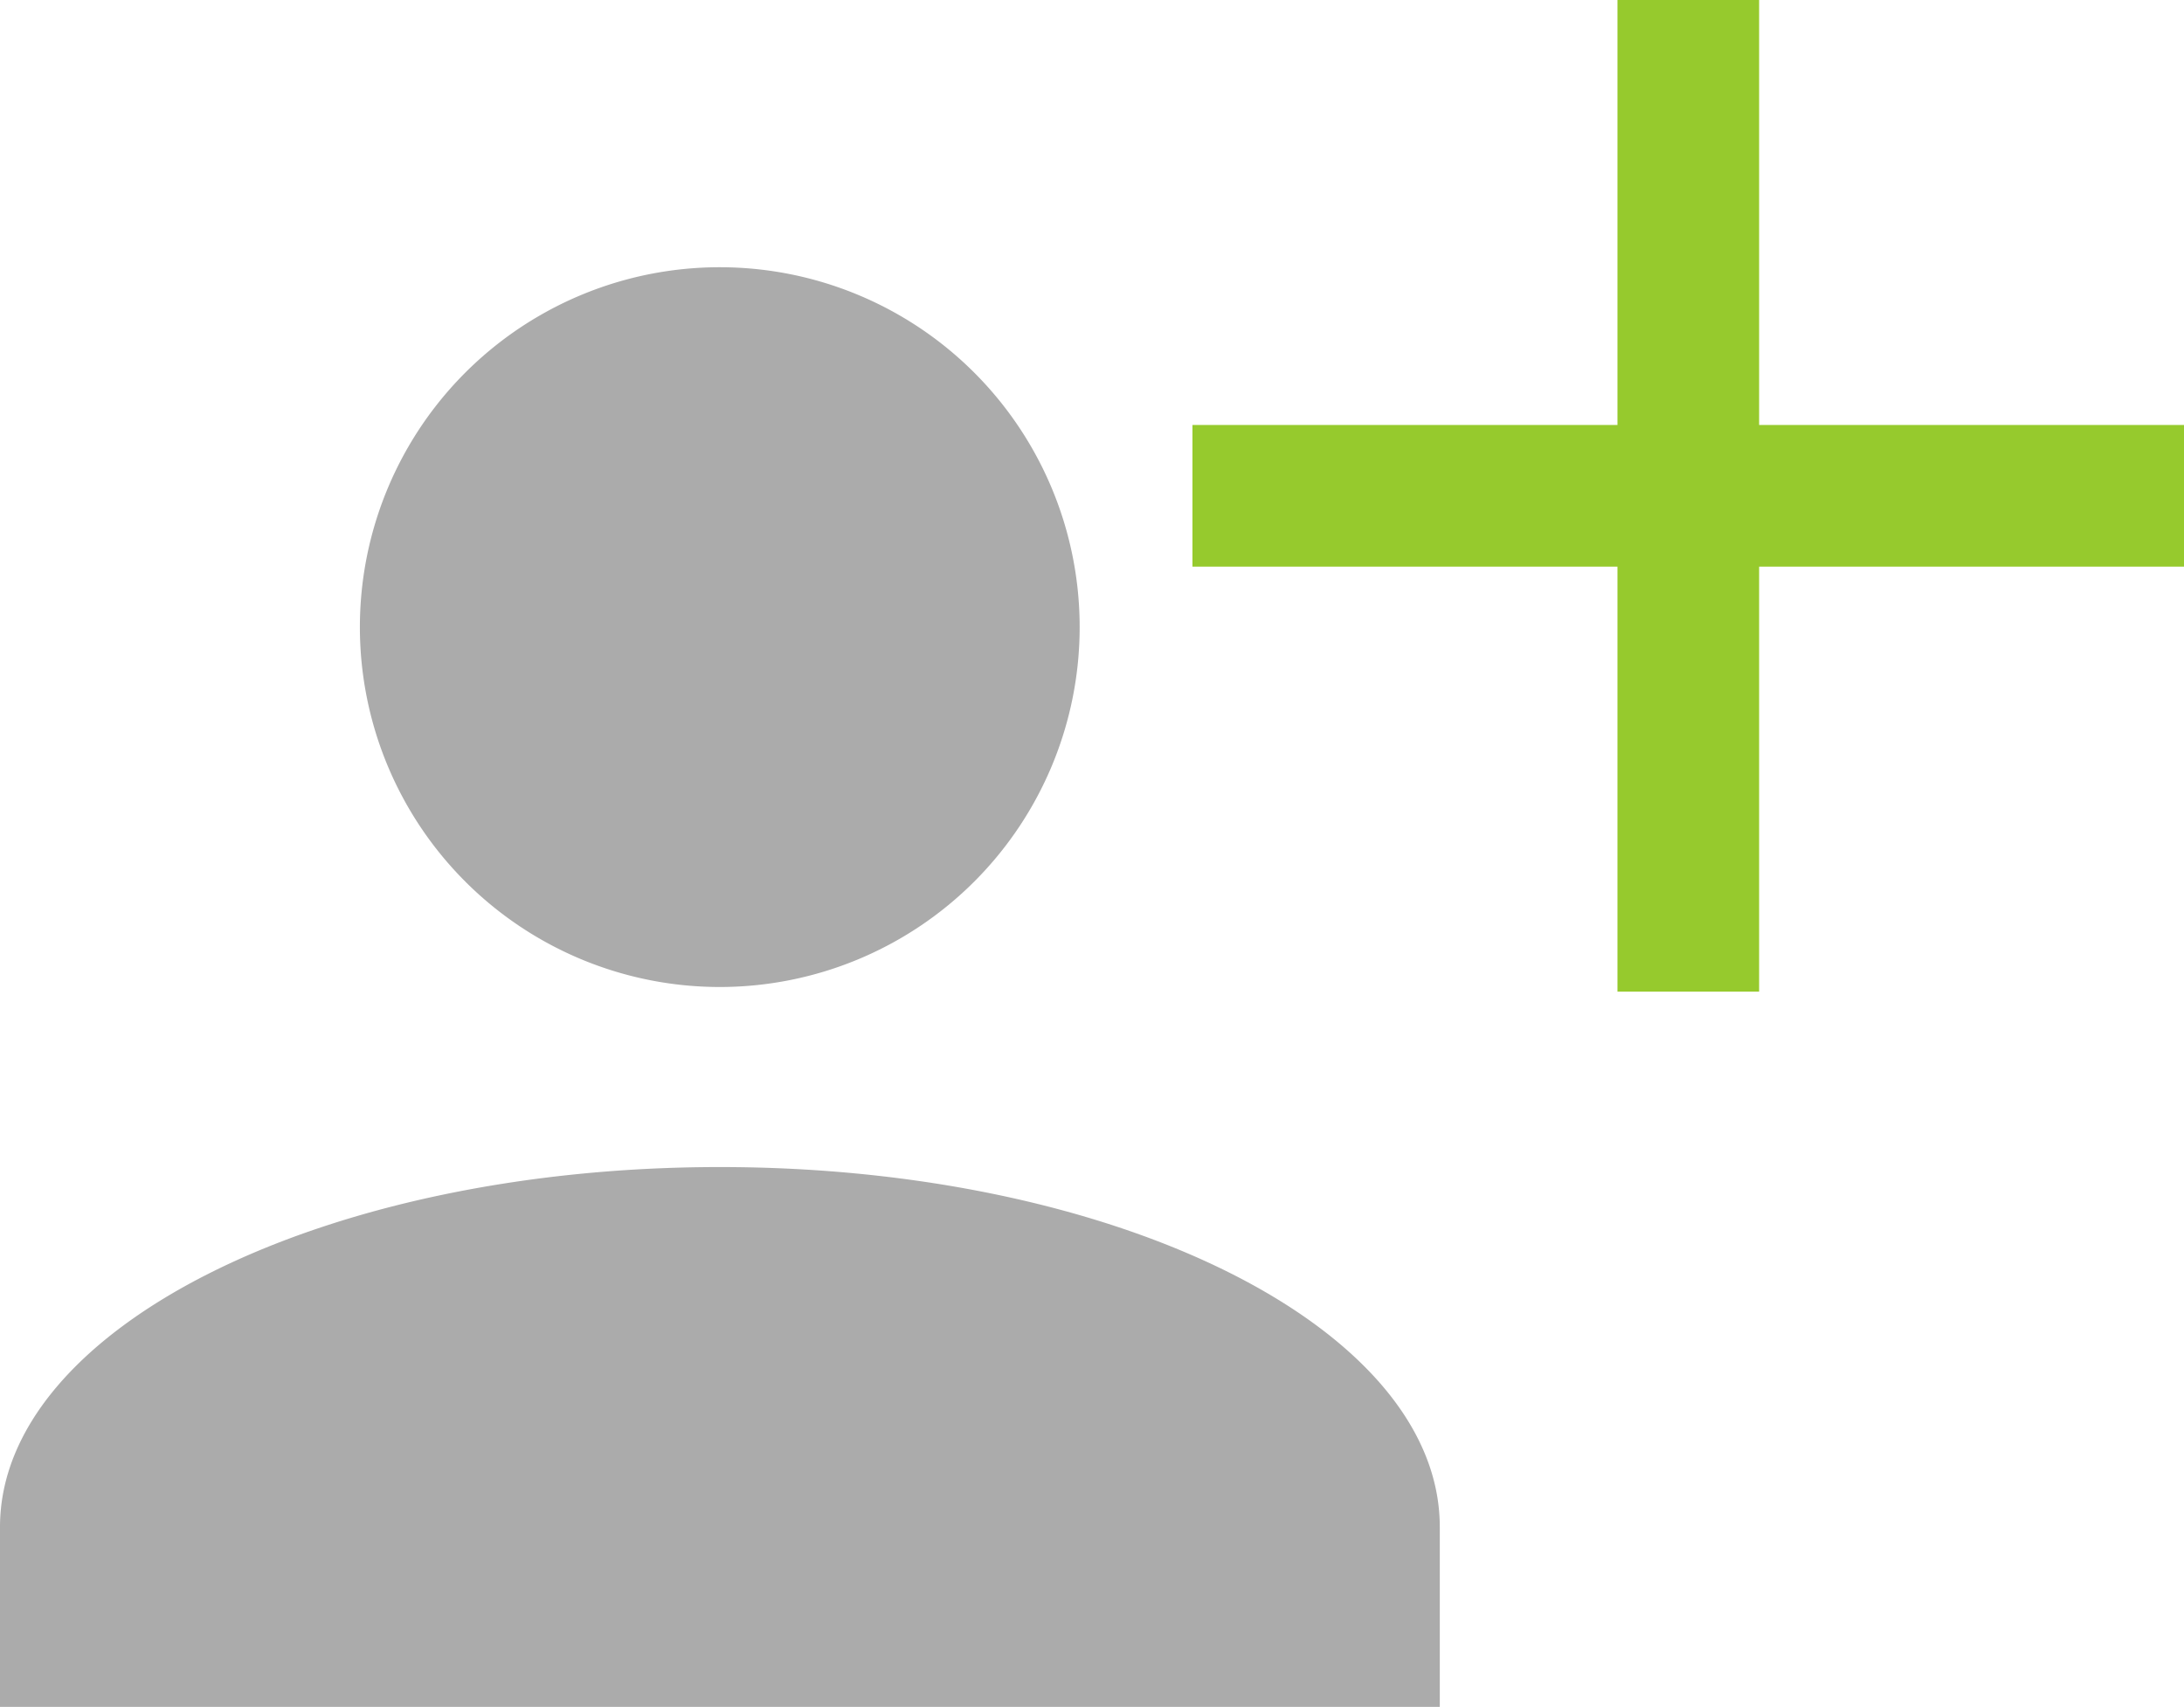 <svg xmlns="http://www.w3.org/2000/svg" width="18.315" height="14.315" viewBox="0 0 18.315 14.315">
  <g id="Group_94" data-name="Group 94" transform="translate(-473 -3505.685)">
    <path id="account" d="M10.037,4A3.018,3.018,0,1,1,7.018,7.018,3.018,3.018,0,0,1,10.037,4m0,7.546c3.335,0,6.037,1.351,6.037,3.018v1.509H4V14.565C4,12.9,6.7,11.546,10.037,11.546Z" transform="translate(469 3503.926)" fill="#ababab"/>
    <path id="plus" d="M13.315,9.752H9.752v3.564H8.564V9.752H5V8.564H8.564V5H9.752V8.564h3.564Z" transform="translate(478 3500.685)" fill="#96ca2d"/>
  </g>
</svg>
